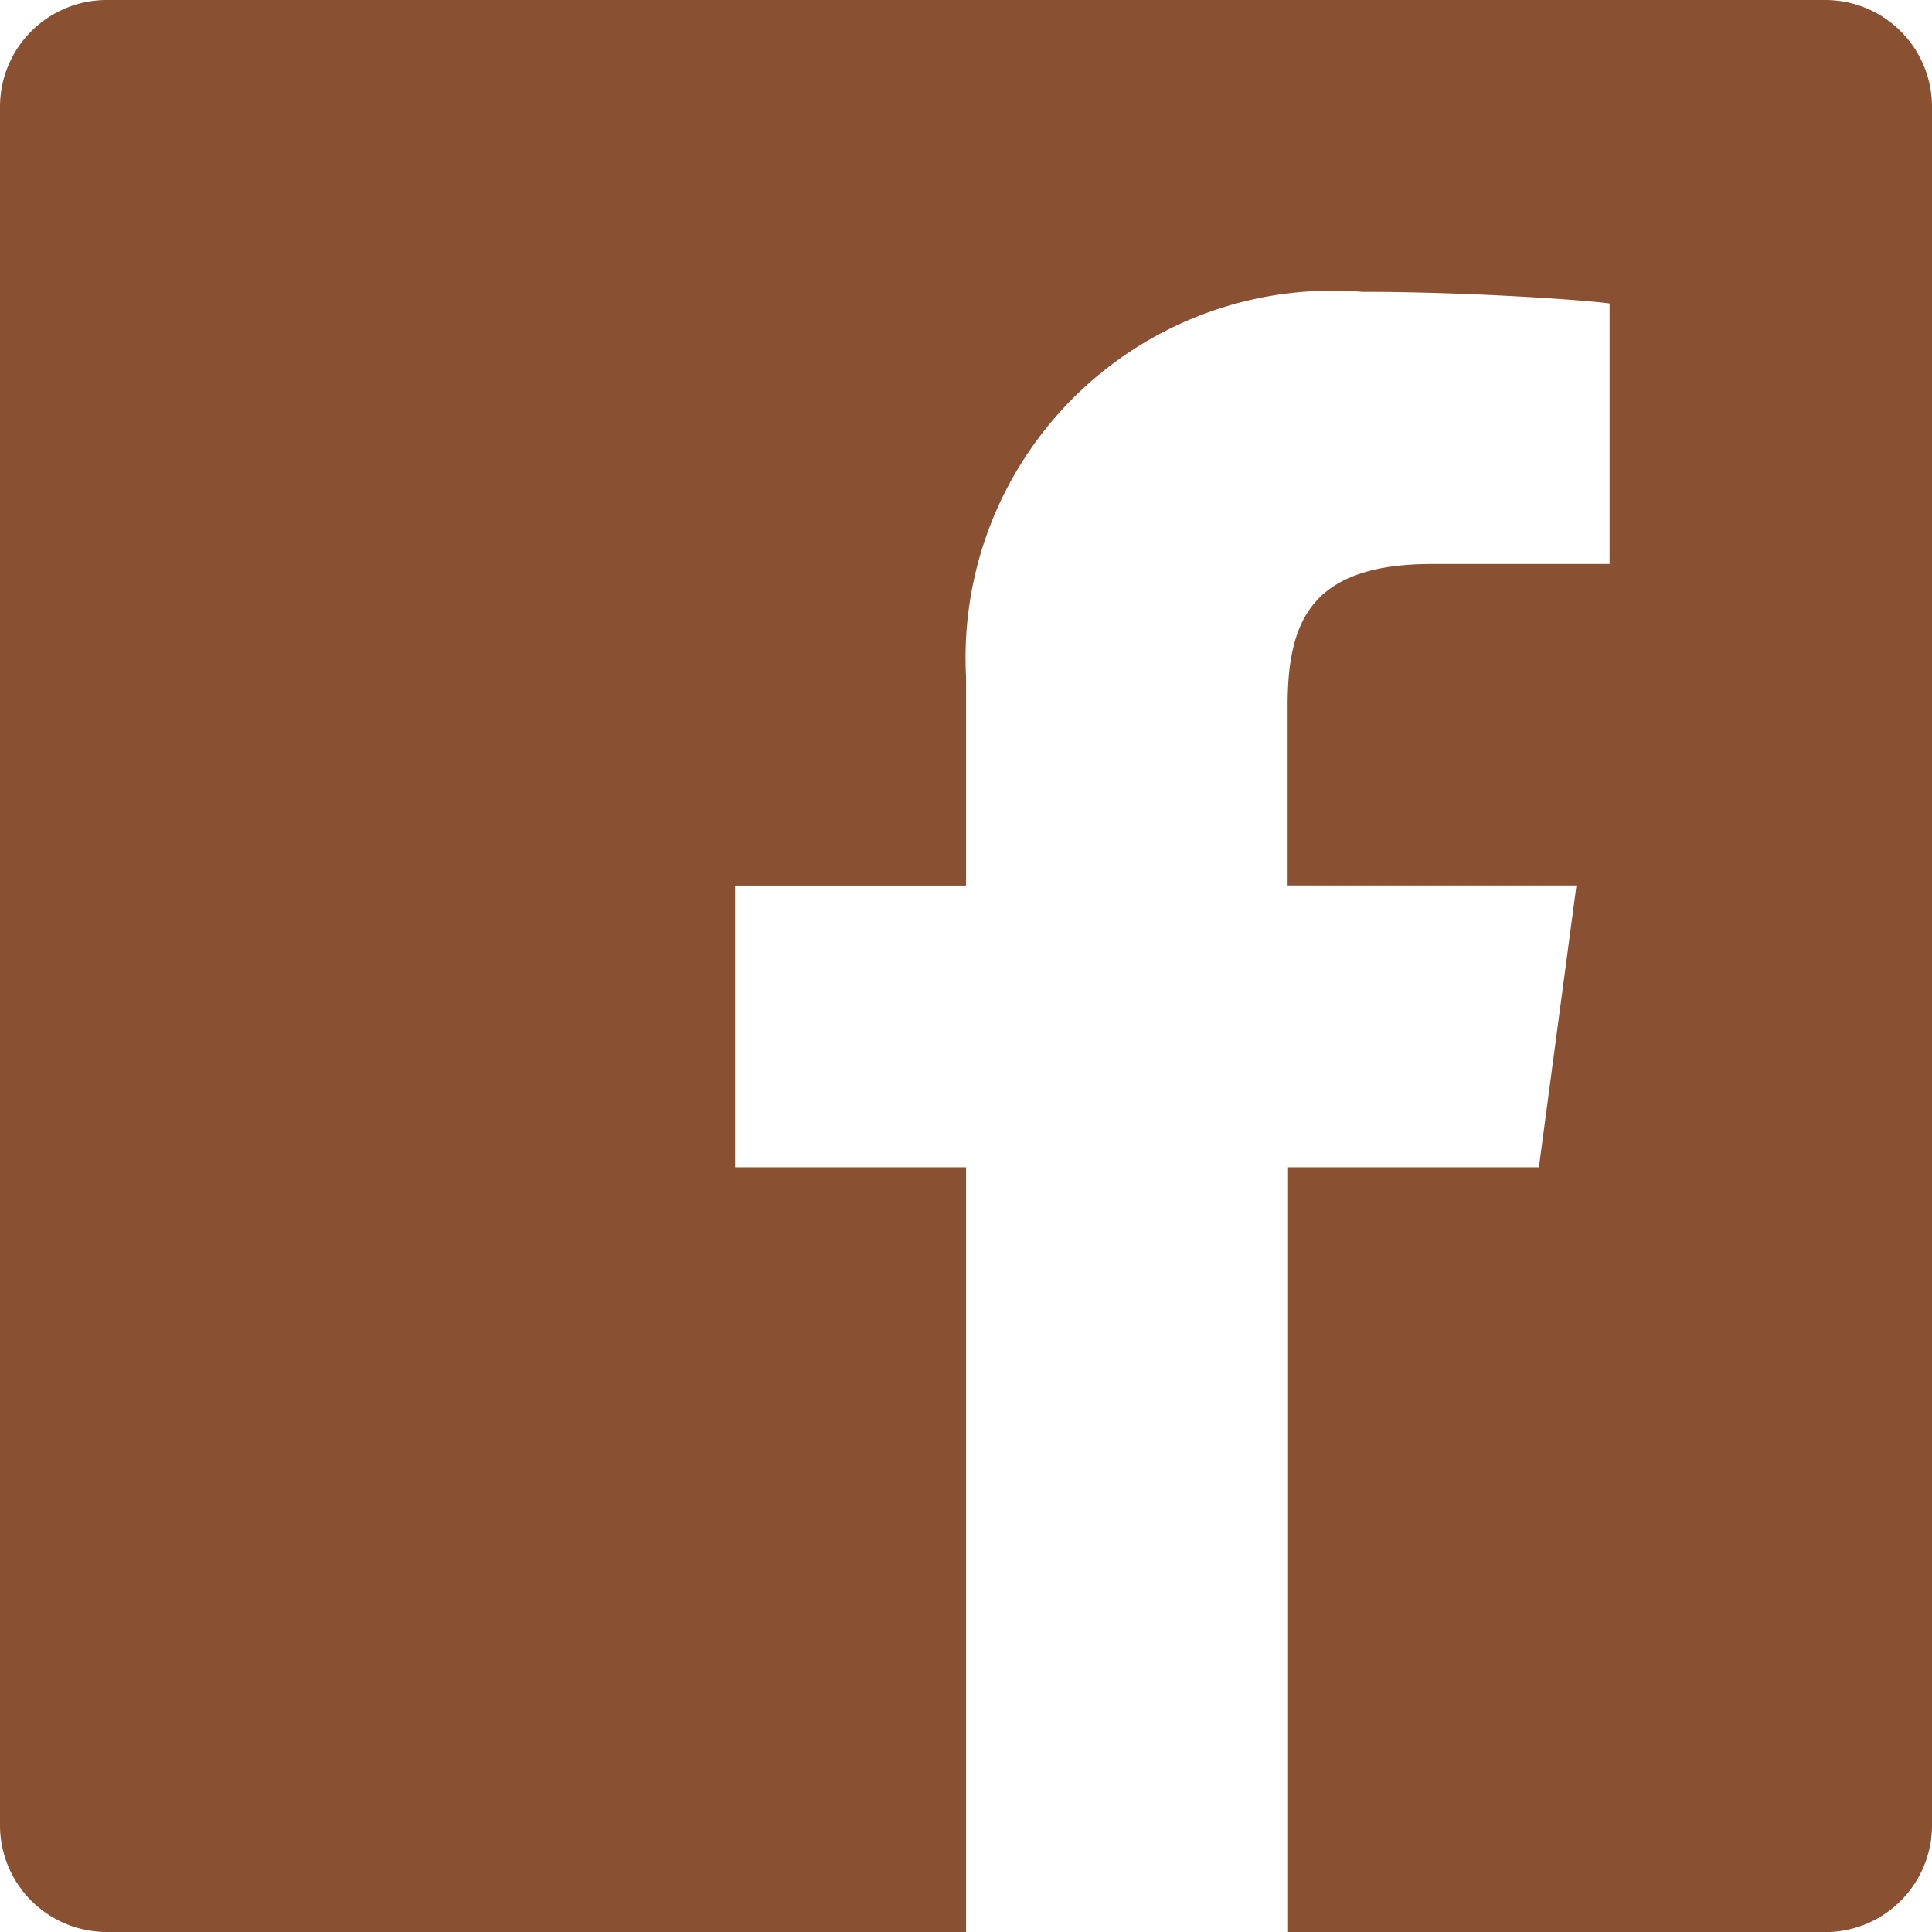 <svg xmlns="http://www.w3.org/2000/svg" width="17.953" height="17.953" viewBox="0 0 17.953 17.953">
  <path id="Icon_ionic-logo-facebook" data-name="Icon ionic-logo-facebook" d="M21.462,4.5H5.491a.992.992,0,0,0-.991.991V21.462a.992.992,0,0,0,.991.991h7.986V15.347H11.331V12.729h2.146V10.793a3.411,3.411,0,0,1,3.68-3.581c.991,0,2.057.075,2.3.108V9.741h-1.65c-1.127,0-1.342.533-1.342,1.318v1.669h2.684L18.8,15.347H16.469v7.107h4.993a.992.992,0,0,0,.991-.991V5.491A.992.992,0,0,0,21.462,4.5Z" transform="translate(-4.5 -4.5)" fill="#8a5032"/>
</svg>
